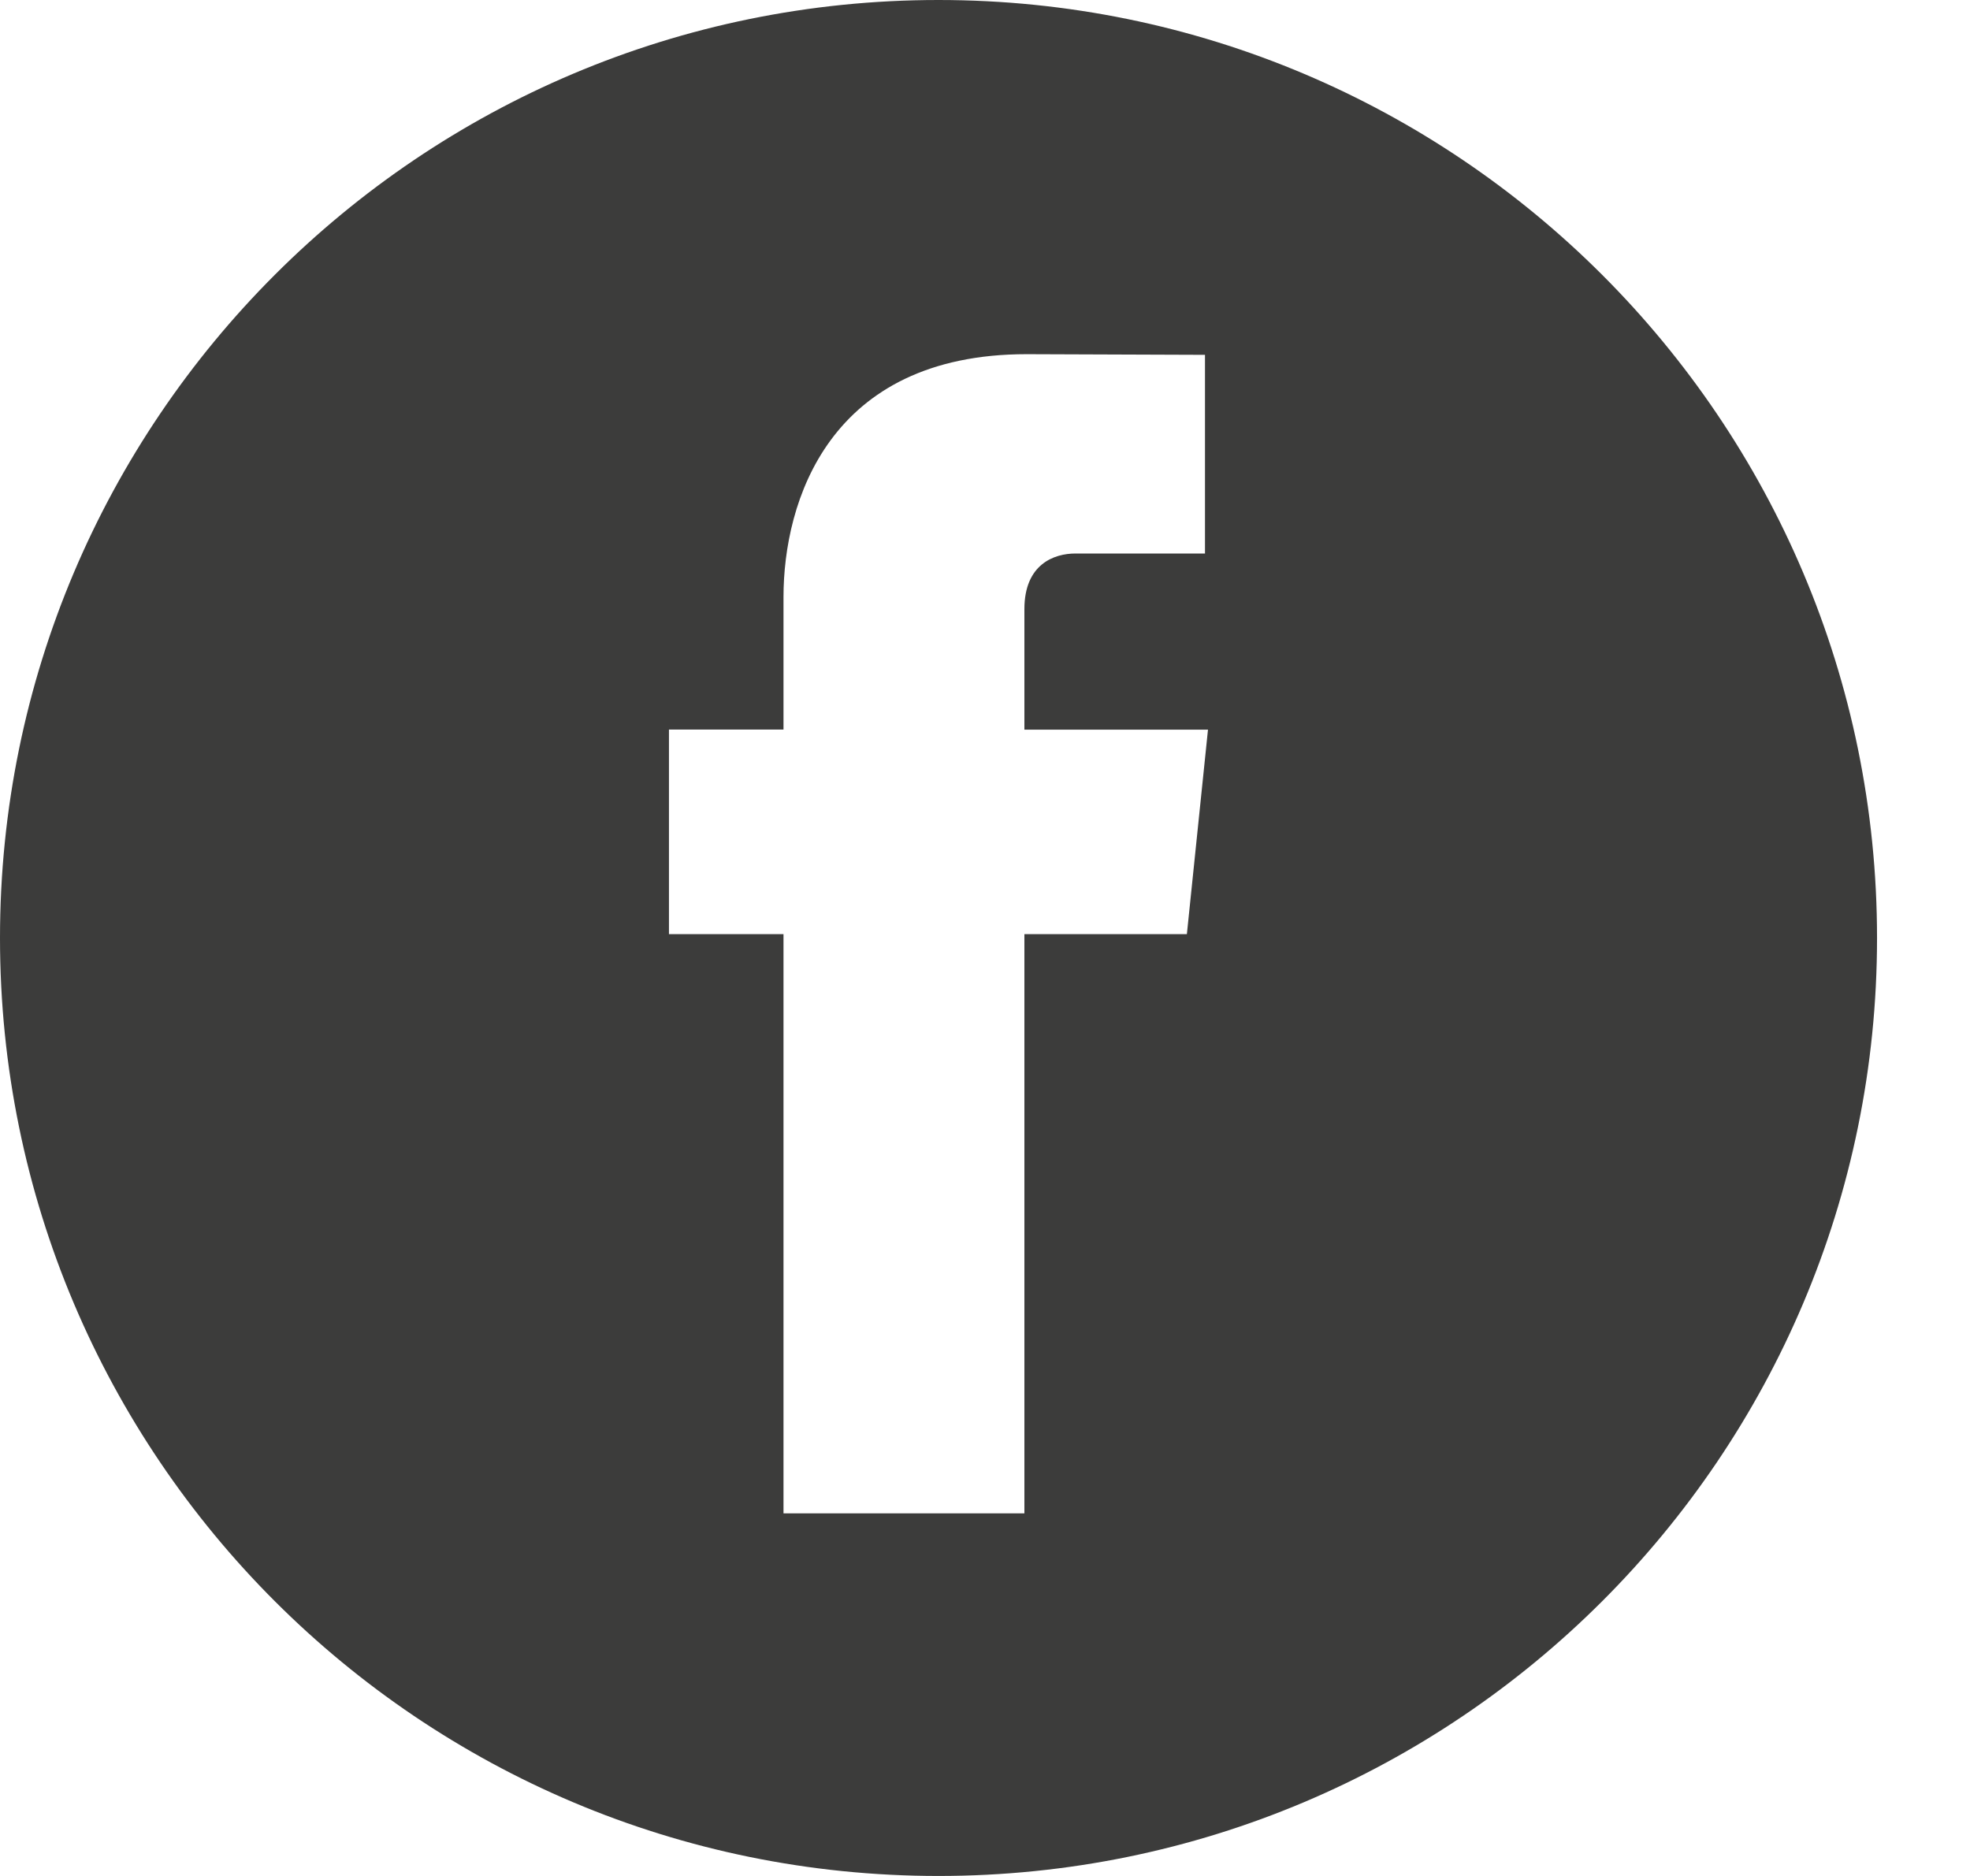 <svg width="21" height="20" viewBox="0 0 21 20" fill="none" xmlns="http://www.w3.org/2000/svg">
<path d="M10.004 0C4.479 0 0 4.478 0 10C0 15.524 4.479 20 10.004 20C15.53 20 20.009 15.524 20.009 10C20.009 4.478 15.529 0 10.004 0ZM12.652 9.959H10.92C10.92 12.726 10.92 16.134 10.92 16.134H8.352C8.352 16.134 8.352 12.761 8.352 9.959H7.131V7.778H8.352V6.365C8.352 5.354 8.832 3.776 10.944 3.776L12.845 3.783V5.901C12.845 5.901 11.689 5.901 11.464 5.901C11.239 5.901 10.92 6.013 10.92 6.494V7.779H12.877L12.652 9.959Z" fill="#3C3C3B"/>
</svg>
